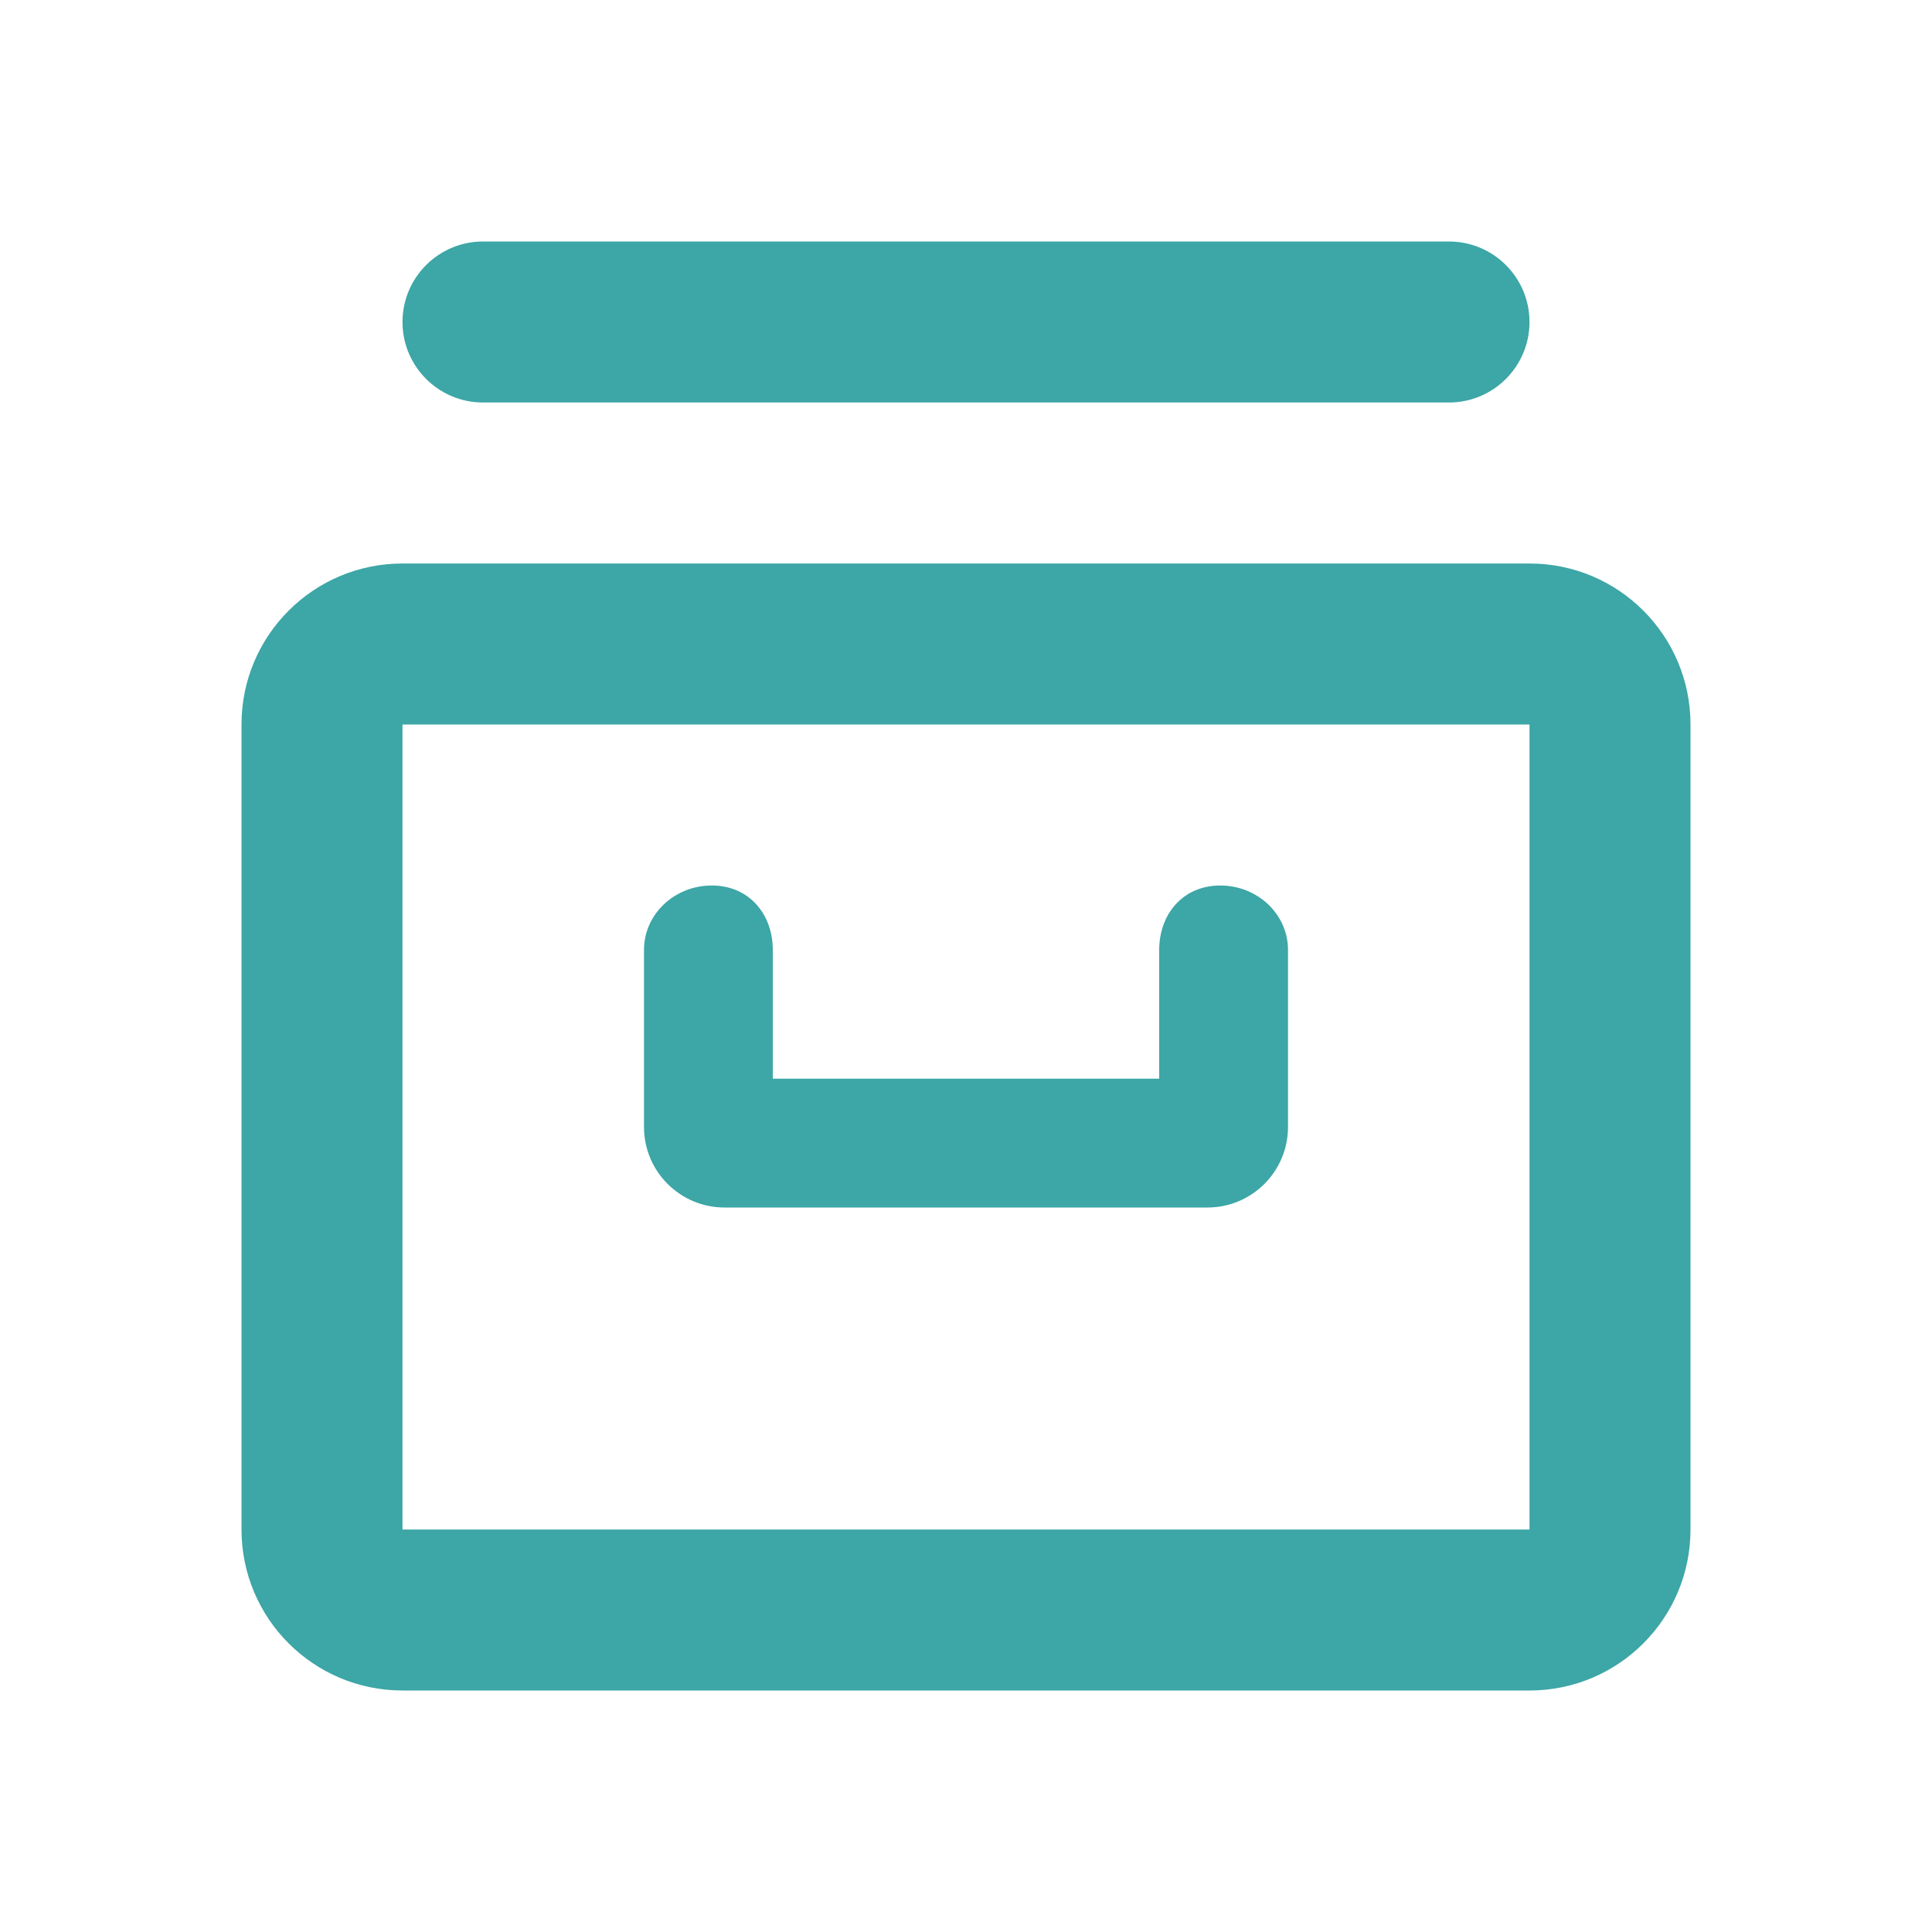 <svg width="24" height="24" viewBox="0 0 24 24" fill="none" xmlns="http://www.w3.org/2000/svg">
<path fill-rule="evenodd" clip-rule="evenodd" d="M5 4C5 3.448 5.448 3 6 3H18C18.552 3 19 3.448 19 4C19 4.552 18.552 5 18 5H6C5.448 5 5 4.552 5 4ZM19 9H5L5 19H19V9ZM5 7C3.895 7 3 7.895 3 9V19C3 20.105 3.895 21 5 21H19C20.105 21 21 20.105 21 19V9C21 7.895 20.105 7 19 7H5ZM9.6 11.8C9.6 11.358 9.307 11 8.842 11C8.377 11 8 11.358 8 11.8V14C8 14.552 8.448 15 9 15H15C15.552 15 16 14.552 16 14V11.8C16 11.358 15.623 11 15.158 11C14.693 11 14.4 11.358 14.4 11.8V13.4H9.6V11.8Z" fill="#3DA6A6"/>
</svg>
